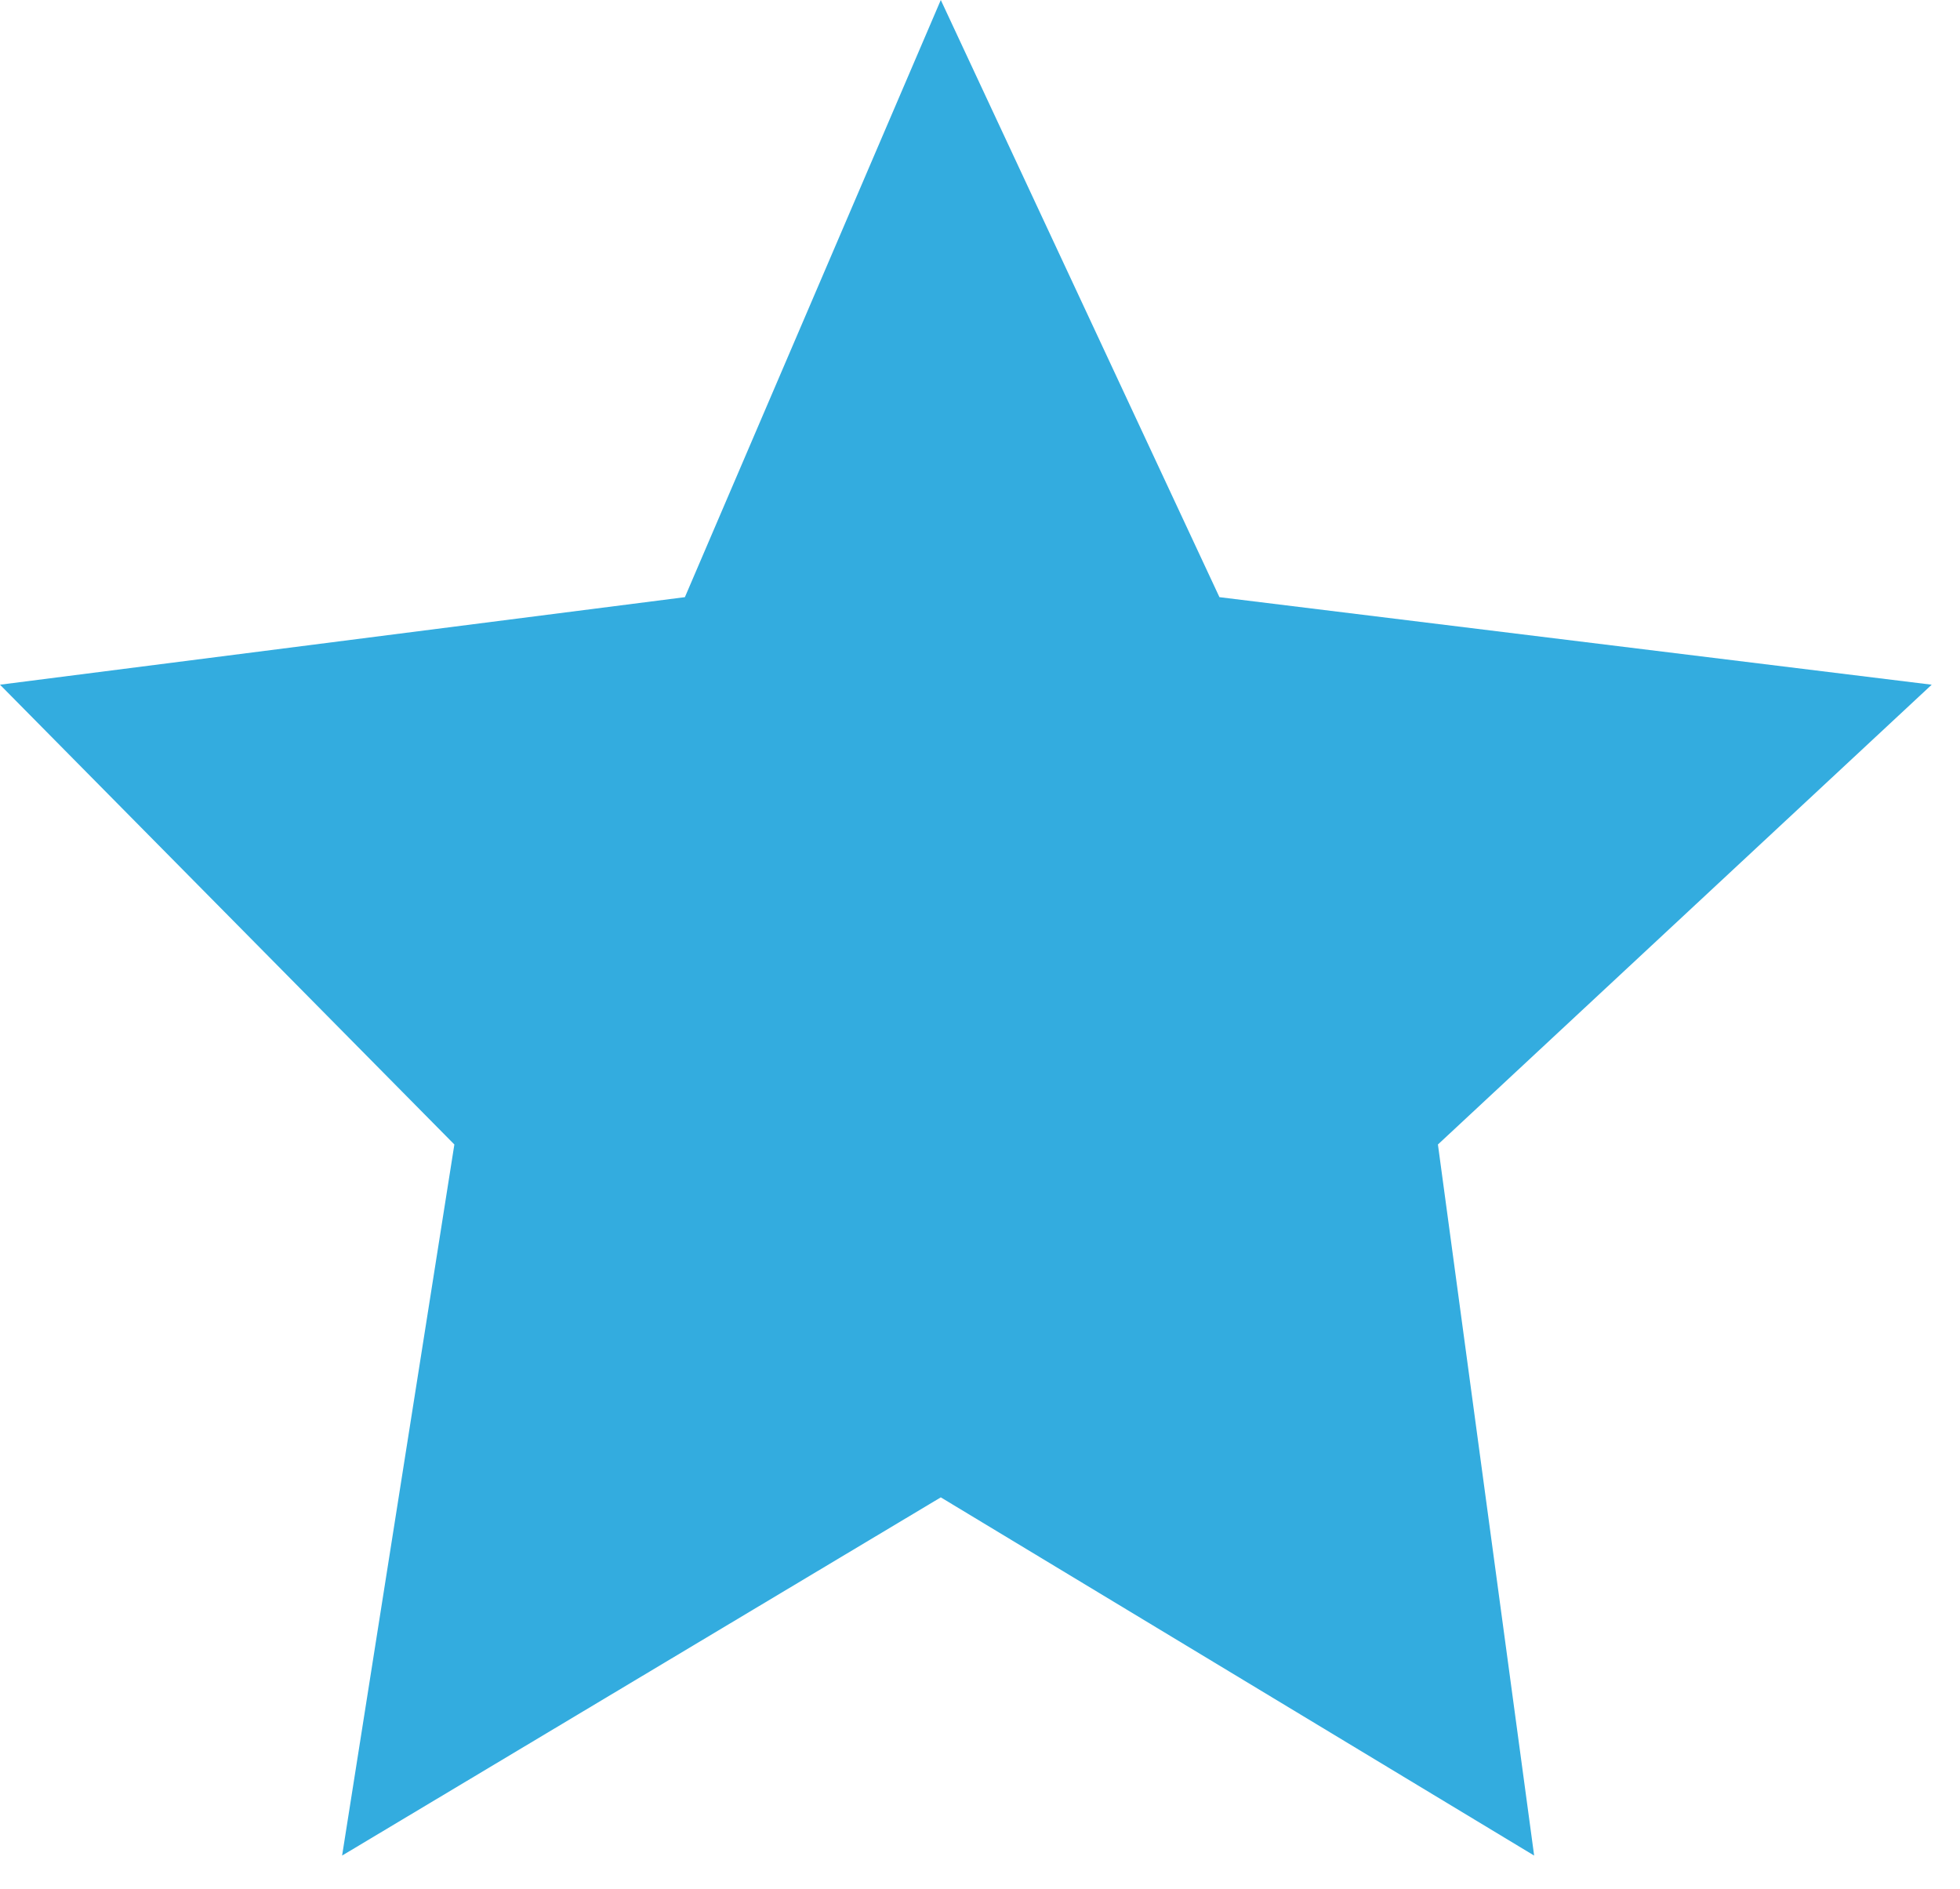 <?xml version="1.0" encoding="UTF-8" standalone="no"?>
<svg xmlns="http://www.w3.org/2000/svg" xmlns:xlink="http://www.w3.org/1999/xlink" xmlns:serif="http://www.serif.com/" width="100%" height="100%" viewBox="0 0 55 53" version="1.1" xml:space="preserve" style="fill-rule:evenodd;clip-rule:evenodd;stroke-linejoin:round;stroke-miterlimit:2;">
  <path d="M26.4,0l-7.181,16.754l-19.219,2.456l12.75,12.9l-3.15,19.95l16.8,-10.05l16.65,10.05l-2.7,-19.95l13.856,-12.9l-19.987,-2.456l-7.819,-16.754Z" style="fill:#33acdf;"></path>
</svg>
